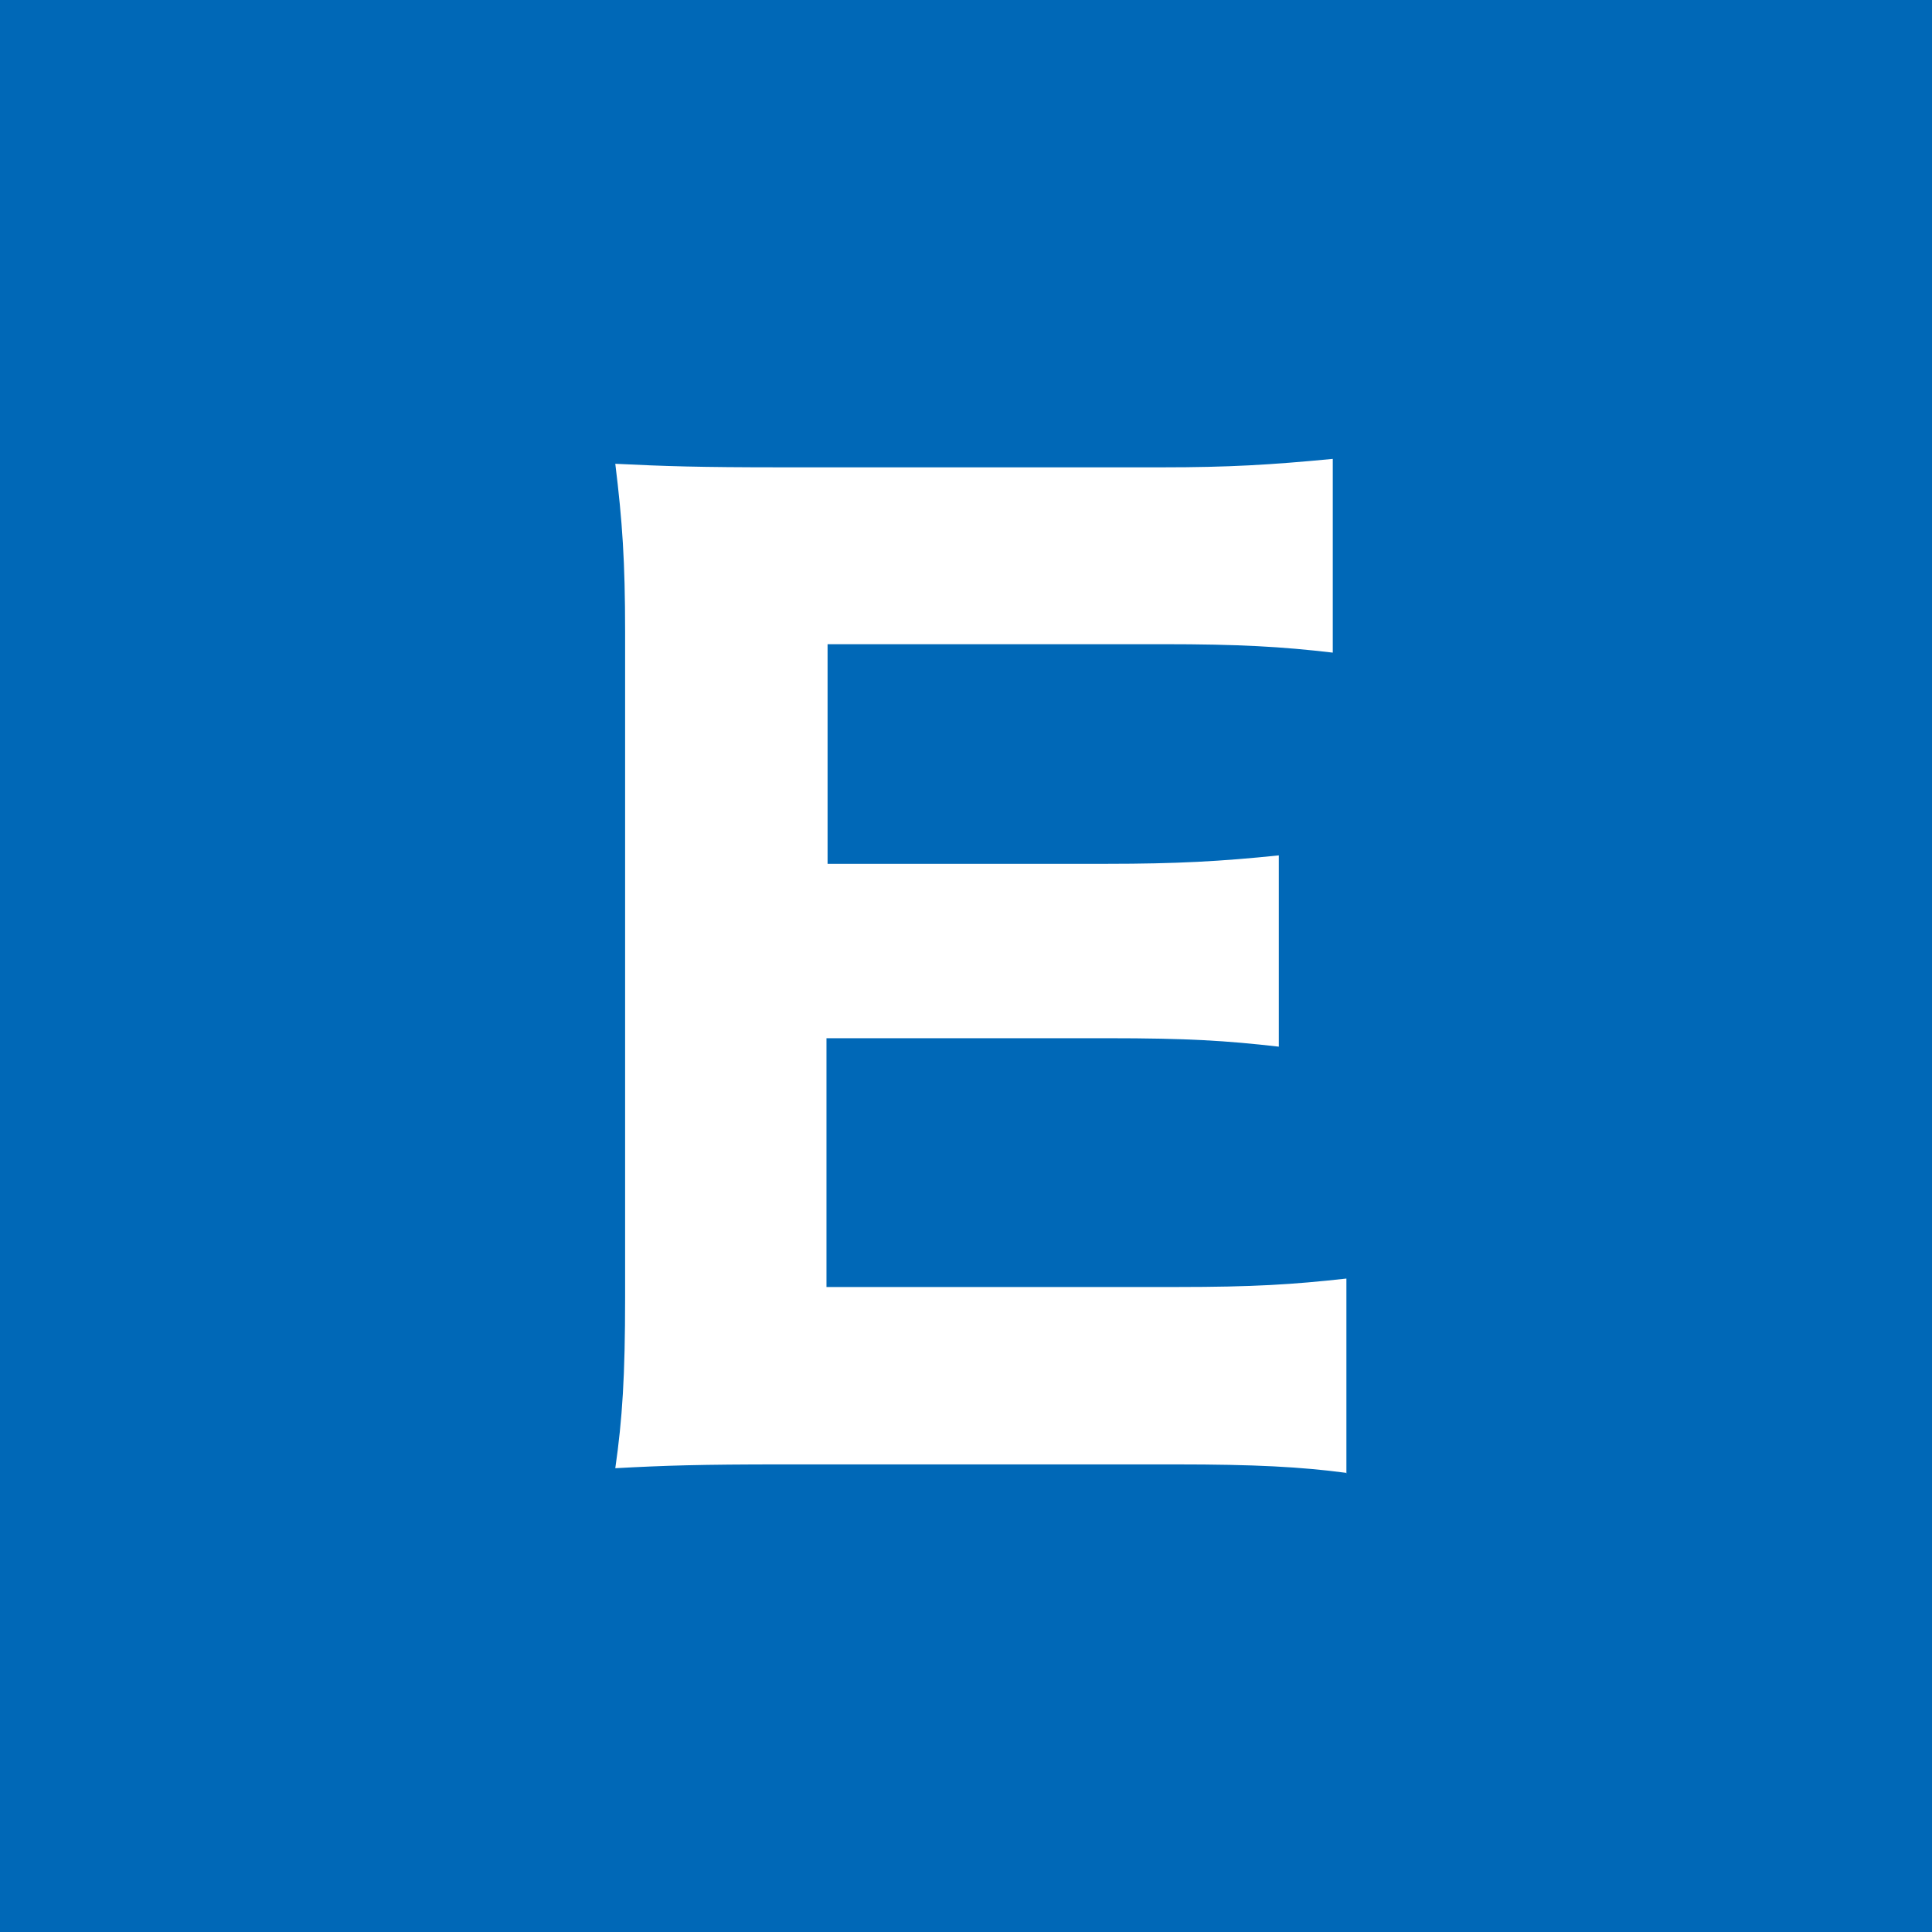 <?xml version="1.0" encoding="UTF-8"?>
<svg id="_レイヤー_2" data-name="レイヤー 2" xmlns="http://www.w3.org/2000/svg" viewBox="0 0 7.09 7.09">
  <g id="_レイヤー_1-2" data-name="レイヤー 1">
    <g>
      <rect width="7.09" height="7.09" style="fill: #0068b7;"/>
      <path d="M4.94,5.405c-.167-.022-.333-.031-.626-.031h-1.44c-.306,0-.432.004-.616.014.026-.181.036-.338.036-.626v-2.444c0-.257-.01-.405-.036-.616.185.009.302.013.612.013h1.396c.243,0,.396-.009.625-.031v.711c-.188-.022-.342-.031-.625-.031h-1.229v.806h1.026c.252,0,.419-.009.63-.031v.702c-.193-.022-.333-.031-.63-.031h-1.03v.913h1.287c.279,0,.423-.009.621-.031v.716Z" style="fill: #fff;"/>
    </g>
  </g>
</svg>